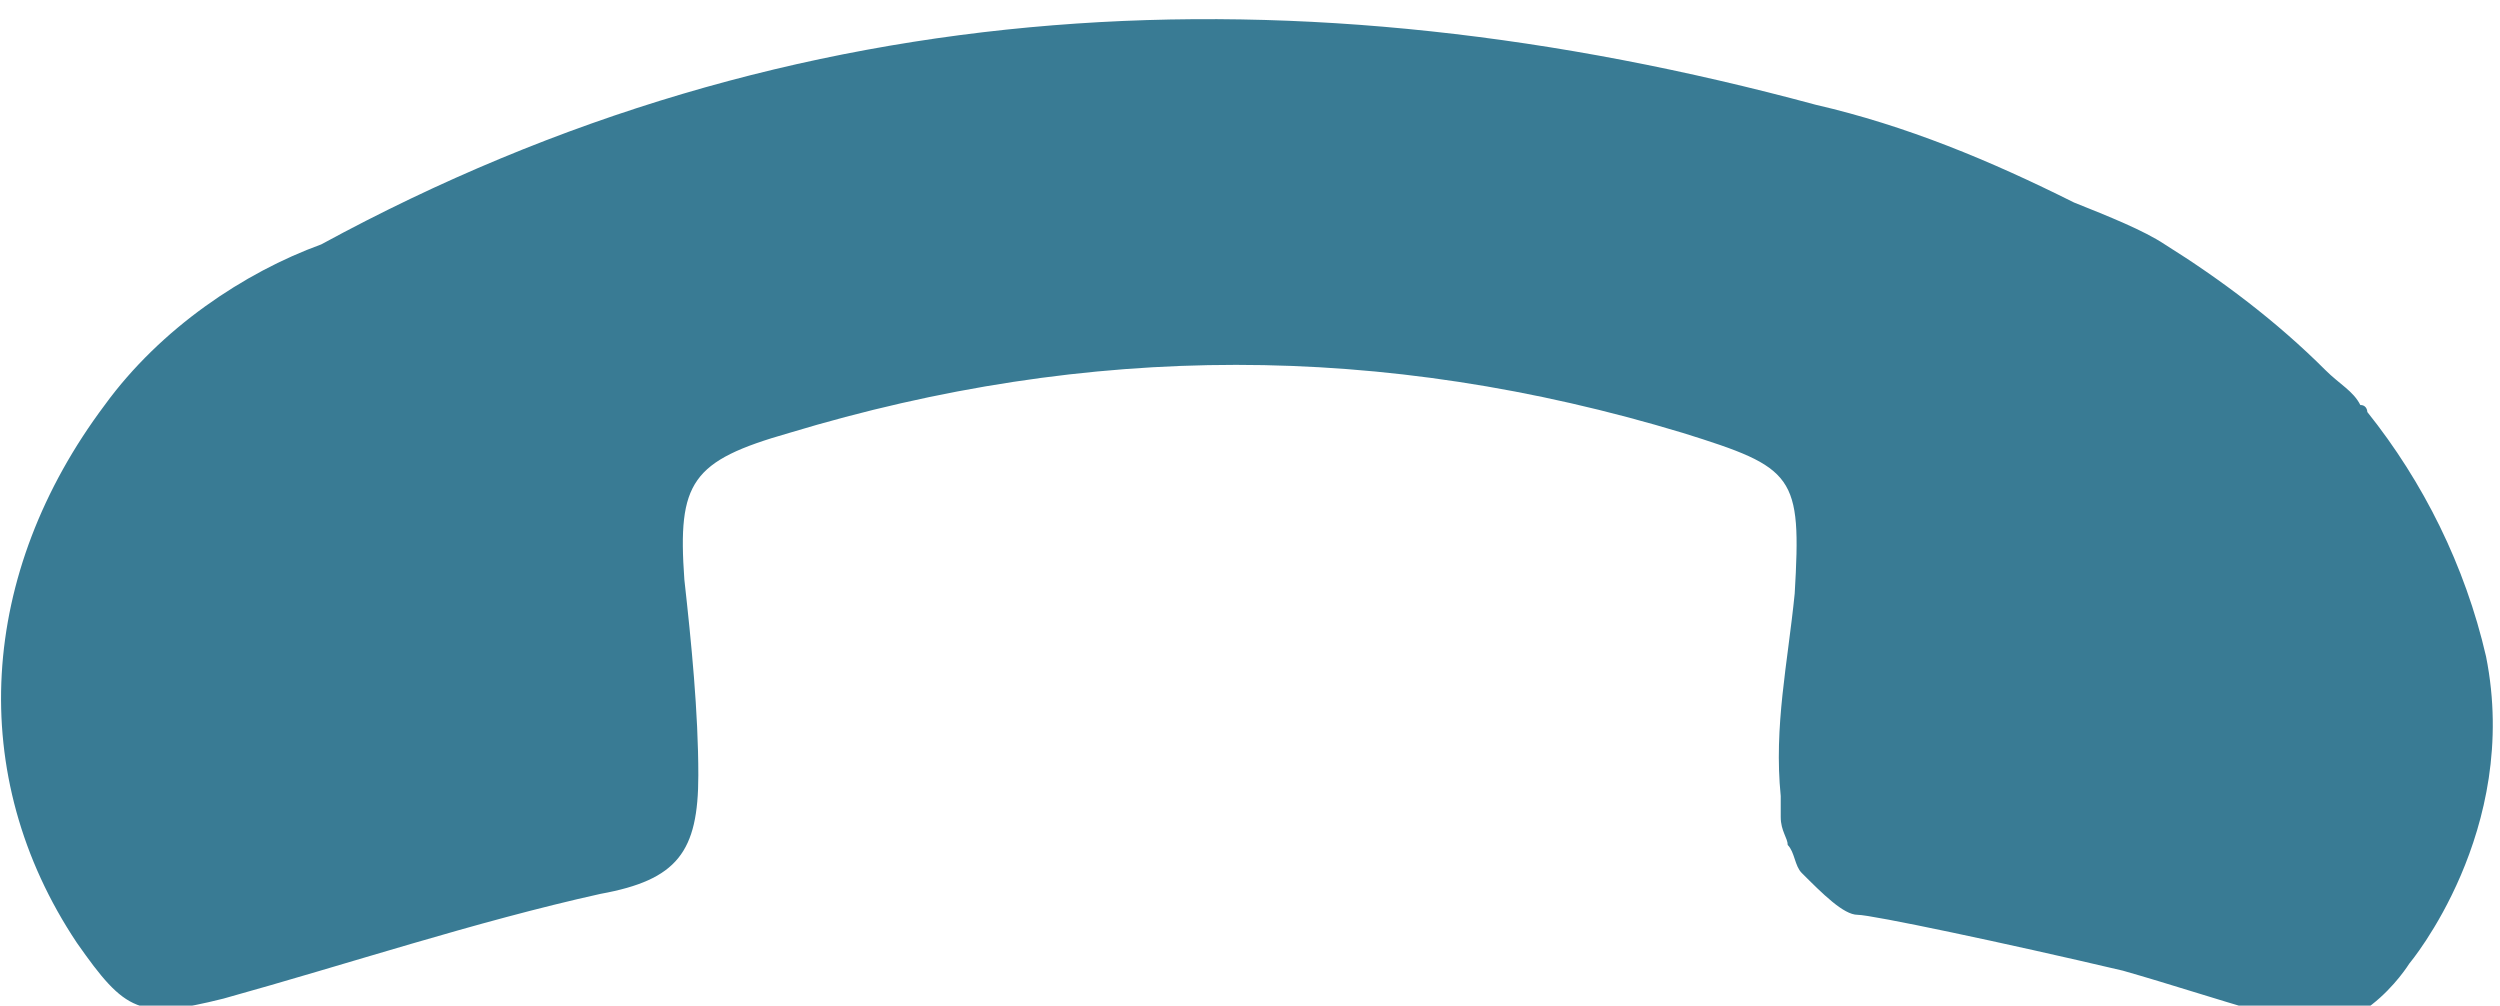 <?xml version="1.0" encoding="utf-8"?>
<!-- Generator: Adobe Illustrator 20.1.0, SVG Export Plug-In . SVG Version: 6.00 Build 0)  -->
<svg version="1.1" id="Layer_1" xmlns="http://www.w3.org/2000/svg" xmlns:xlink="http://www.w3.org/1999/xlink" x="0px" y="0px"
	 viewBox="0 0 35.8 14.4" style="enable-background:new 0 0 35.8 14.4;" xml:space="preserve">
<g>
	<defs>
		<rect id="SVGID_1_" width="35.8" height="14.4"/>
	</defs>
	<clipPath id="SVGID_2_">
		<use xlink:href="#SVGID_1_"  style="overflow:visible;"/>
	</clipPath>
	<path style="clip-path:url(#SVGID_2_);fill:#397B94;" d="M3.2,14.3c1.8-0.5,3.6-1.1,5.4-1.5c1.1-0.2,1.4-0.6,1.4-1.7
		c0-0.9-0.1-1.9-0.2-2.8c-0.1-1.4,0.1-1.7,1.5-2.1c4.3-1.3,8.5-1.3,12.8,0c1.6,0.5,1.7,0.6,1.6,2.3c-0.1,1-0.3,1.9-0.2,2.9
		c0,0.1,0,0.2,0,0.3c0,0.2,0.1,0.3,0.1,0.4c0.1,0.1,0.1,0.3,0.2,0.4c0.3,0.3,0.6,0.6,0.8,0.6c0.2,0,2.1,0.4,3.8,0.8
		c0.7,0.2,1.3,0.4,2,0.6c0.1,0,0.1,0,0.2,0.1c1.1,0.5,1.9-0.8,1.9-0.8s1.6-1.9,1.1-4.4c-0.3-1.3-0.9-2.5-1.7-3.5c0,0,0-0.1-0.1-0.1
		c-0.1-0.2-0.3-0.3-0.5-0.5c-0.7-0.7-1.5-1.3-2.3-1.8c-0.3-0.2-0.8-0.4-1.3-0.6c-1.2-0.6-2.4-1.1-3.7-1.4c-7.4-2-14.6-1.7-21.4,2
		C3.5,3.9,2.3,4.7,1.5,5.8c-1.8,2.4-2,5.3-0.4,7.7C1.8,14.5,2,14.6,3.2,14.3"/>
</g>
</svg>
